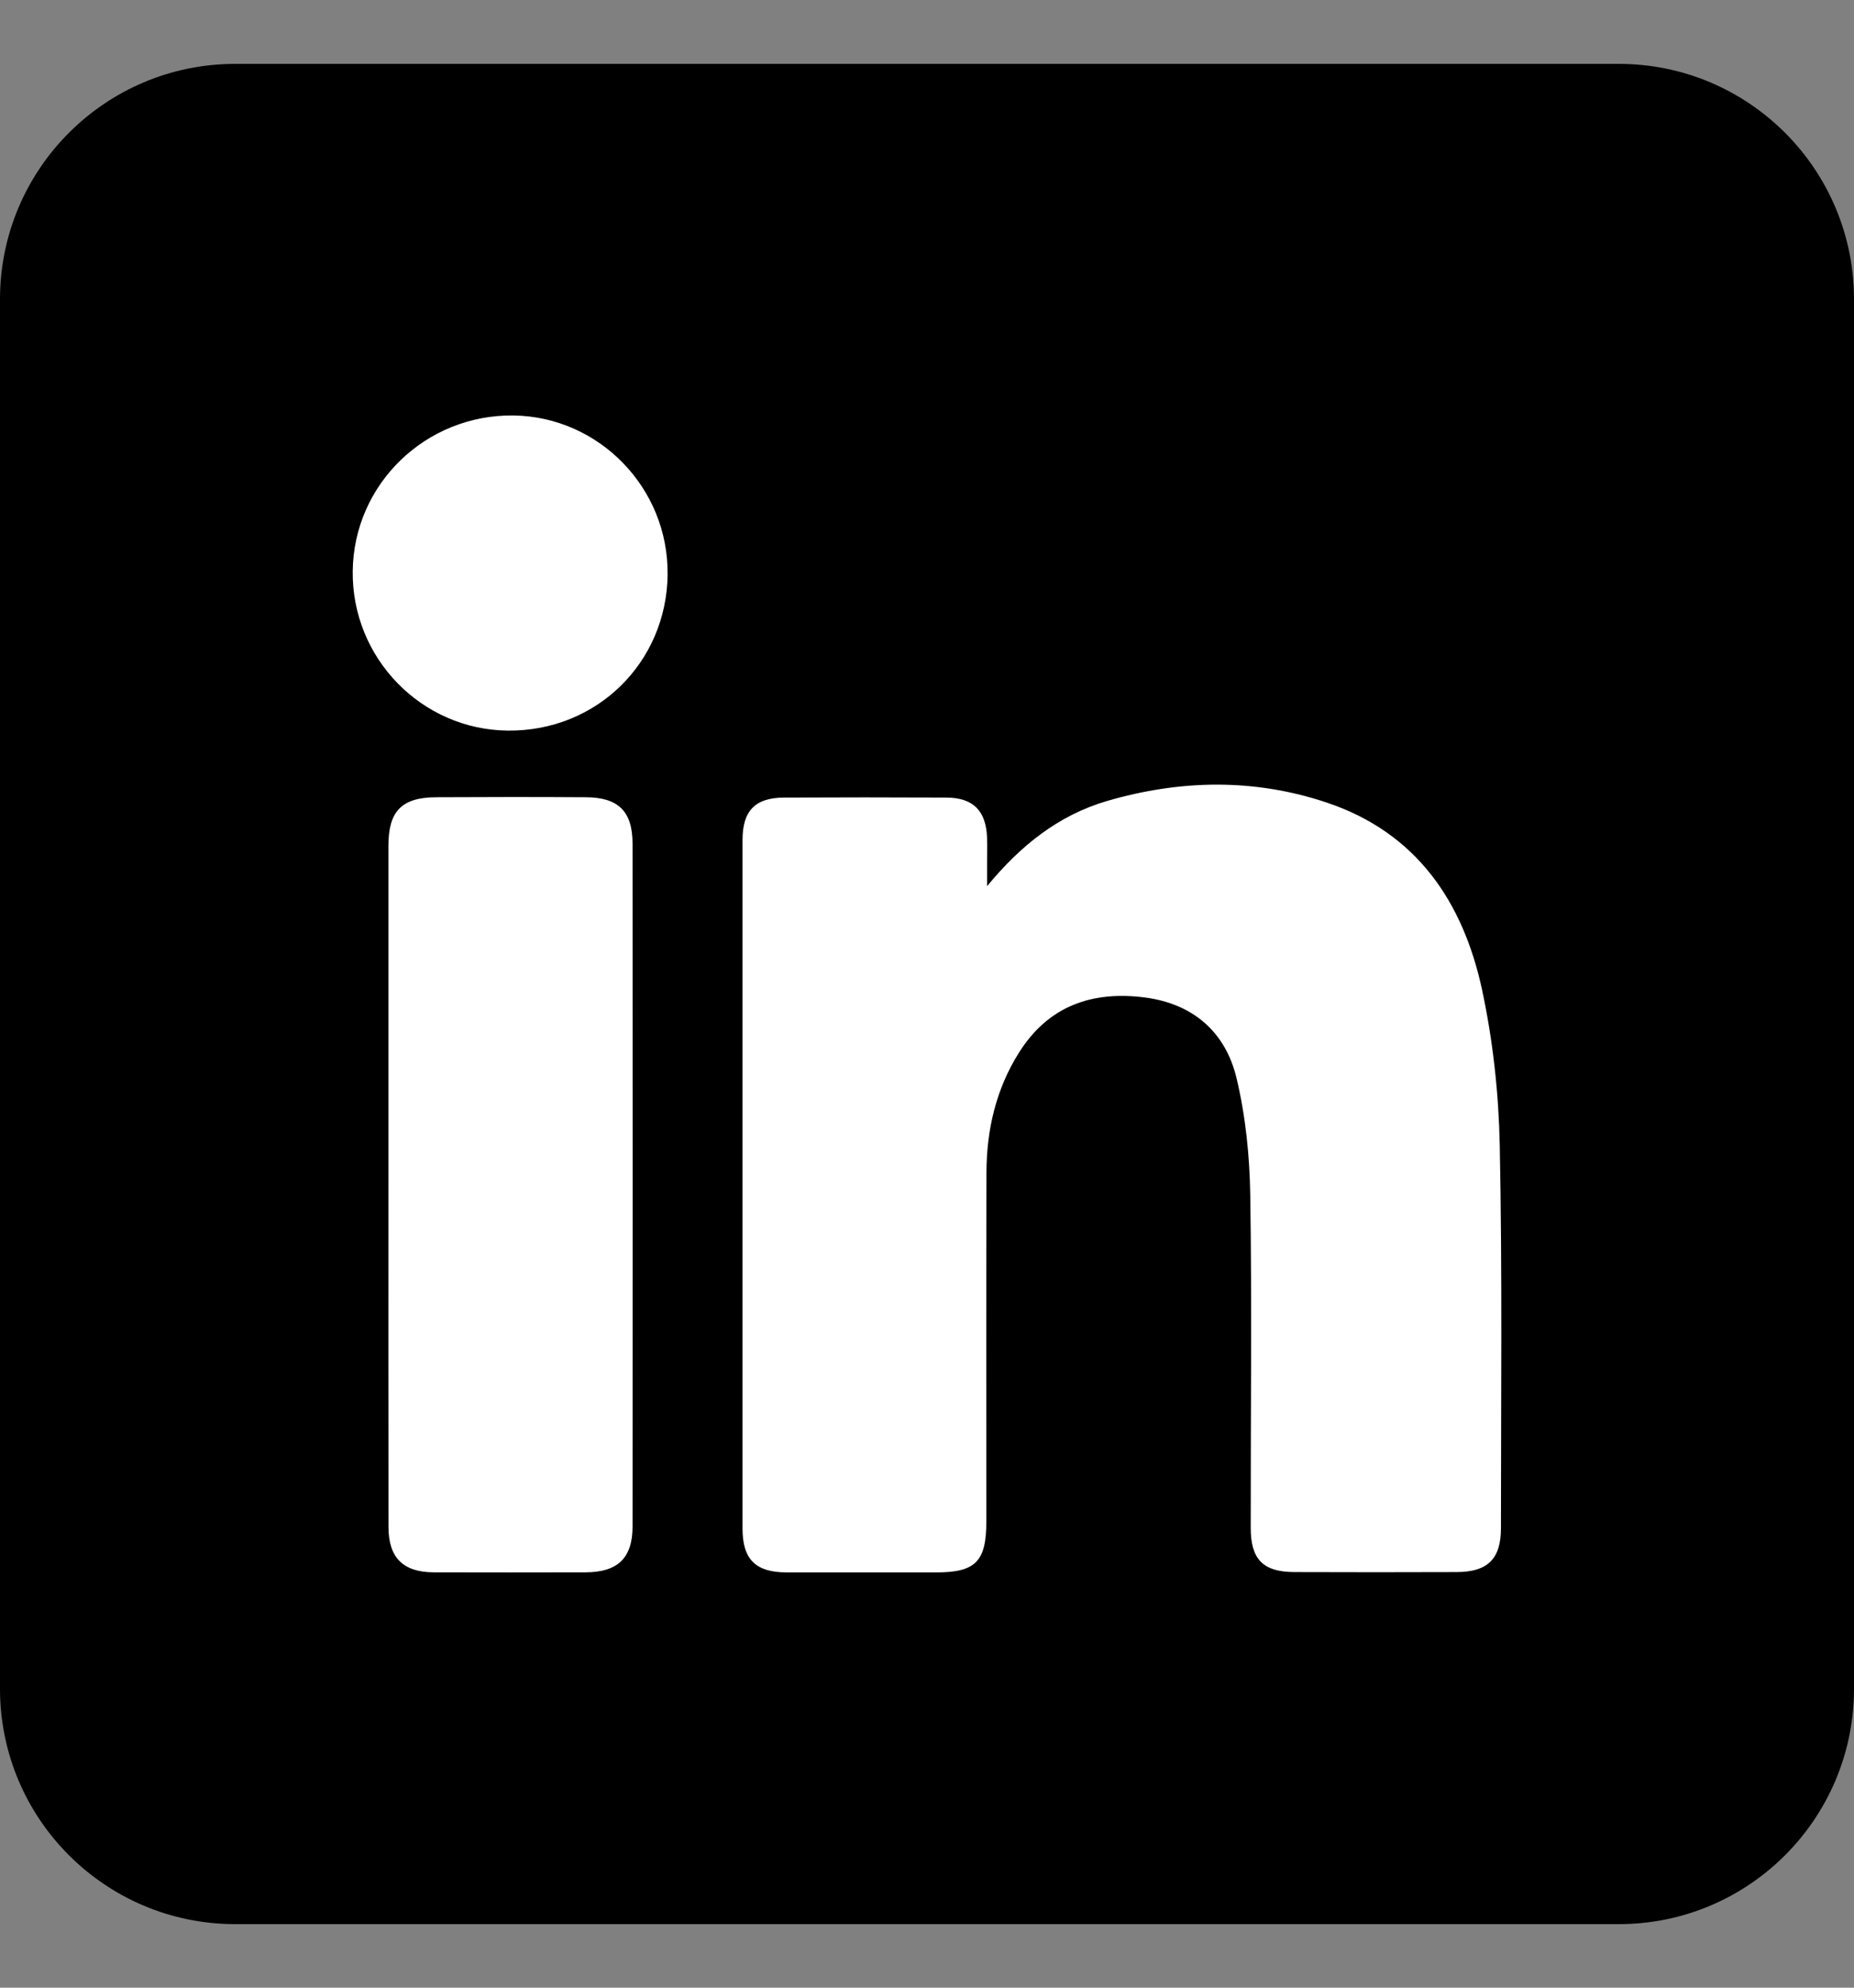 <svg width="28" height="30" viewBox="0 0 28 30" fill="none" xmlns="http://www.w3.org/2000/svg">
<rect x="0" y="0" width="28" height="30" fill="#808080" stroke="none"/>
<g clip-path="url(#clip0_43_2380)">
<path d="M24.447 0.964H3.553C1.591 0.964 0 2.555 0 4.517V25.488C0 27.451 1.591 29.041 3.553 29.041H24.447C26.409 29.041 28 27.451 28 25.488V4.517C28 2.555 26.409 0.964 24.447 0.964Z" fill="black"/>
<path d="M14.908 13.374C15.408 12.768 15.979 12.306 16.72 12.089C17.829 11.766 18.947 11.746 20.045 12.116C21.394 12.57 22.096 13.612 22.382 14.935C22.547 15.703 22.634 16.499 22.65 17.284C22.689 19.21 22.668 21.138 22.668 23.065C22.668 23.528 22.468 23.726 22.001 23.727C21.183 23.73 20.365 23.73 19.547 23.727C19.078 23.726 18.889 23.537 18.889 23.061C18.887 21.389 18.908 19.715 18.882 18.043C18.873 17.45 18.812 16.844 18.674 16.269C18.507 15.577 18.02 15.15 17.291 15.055C16.494 14.952 15.833 15.182 15.39 15.886C15.041 16.439 14.899 17.056 14.898 17.703C14.893 19.457 14.896 21.212 14.896 22.966C14.896 23.568 14.733 23.732 14.141 23.732C13.387 23.732 12.633 23.733 11.879 23.732C11.411 23.731 11.214 23.536 11.214 23.069C11.213 19.605 11.213 16.142 11.214 12.679C11.214 12.236 11.405 12.04 11.84 12.038C12.658 12.034 13.476 12.034 14.294 12.038C14.698 12.04 14.891 12.237 14.907 12.641C14.912 12.768 14.908 12.896 14.908 13.022C14.908 13.139 14.908 13.256 14.908 13.373L14.908 13.374Z" fill="white"/>
<path d="M5.866 17.865C5.866 16.165 5.866 14.465 5.866 12.765C5.866 12.242 6.067 12.035 6.587 12.033C7.341 12.029 8.096 12.028 8.85 12.033C9.338 12.036 9.552 12.245 9.553 12.731C9.556 16.167 9.556 19.603 9.553 23.039C9.553 23.518 9.327 23.73 8.843 23.731C8.079 23.733 7.316 23.733 6.553 23.731C6.087 23.73 5.867 23.51 5.867 23.045C5.865 21.318 5.866 19.591 5.866 17.864V17.865Z" fill="white"/>
<path d="M10.083 8.668C10.068 10.004 9.009 11.039 7.671 11.027C6.366 11.015 5.312 9.933 5.327 8.621C5.341 7.306 6.431 6.252 7.758 6.271C9.05 6.29 10.097 7.369 10.082 8.668H10.083Z" fill="white"/>
</g>
<defs>
<clipPath id="clip0_43_2380">
<rect width="28" height="28.077" fill="white" transform="translate(0 0.964)"/>
</clipPath>
</defs>
</svg>

